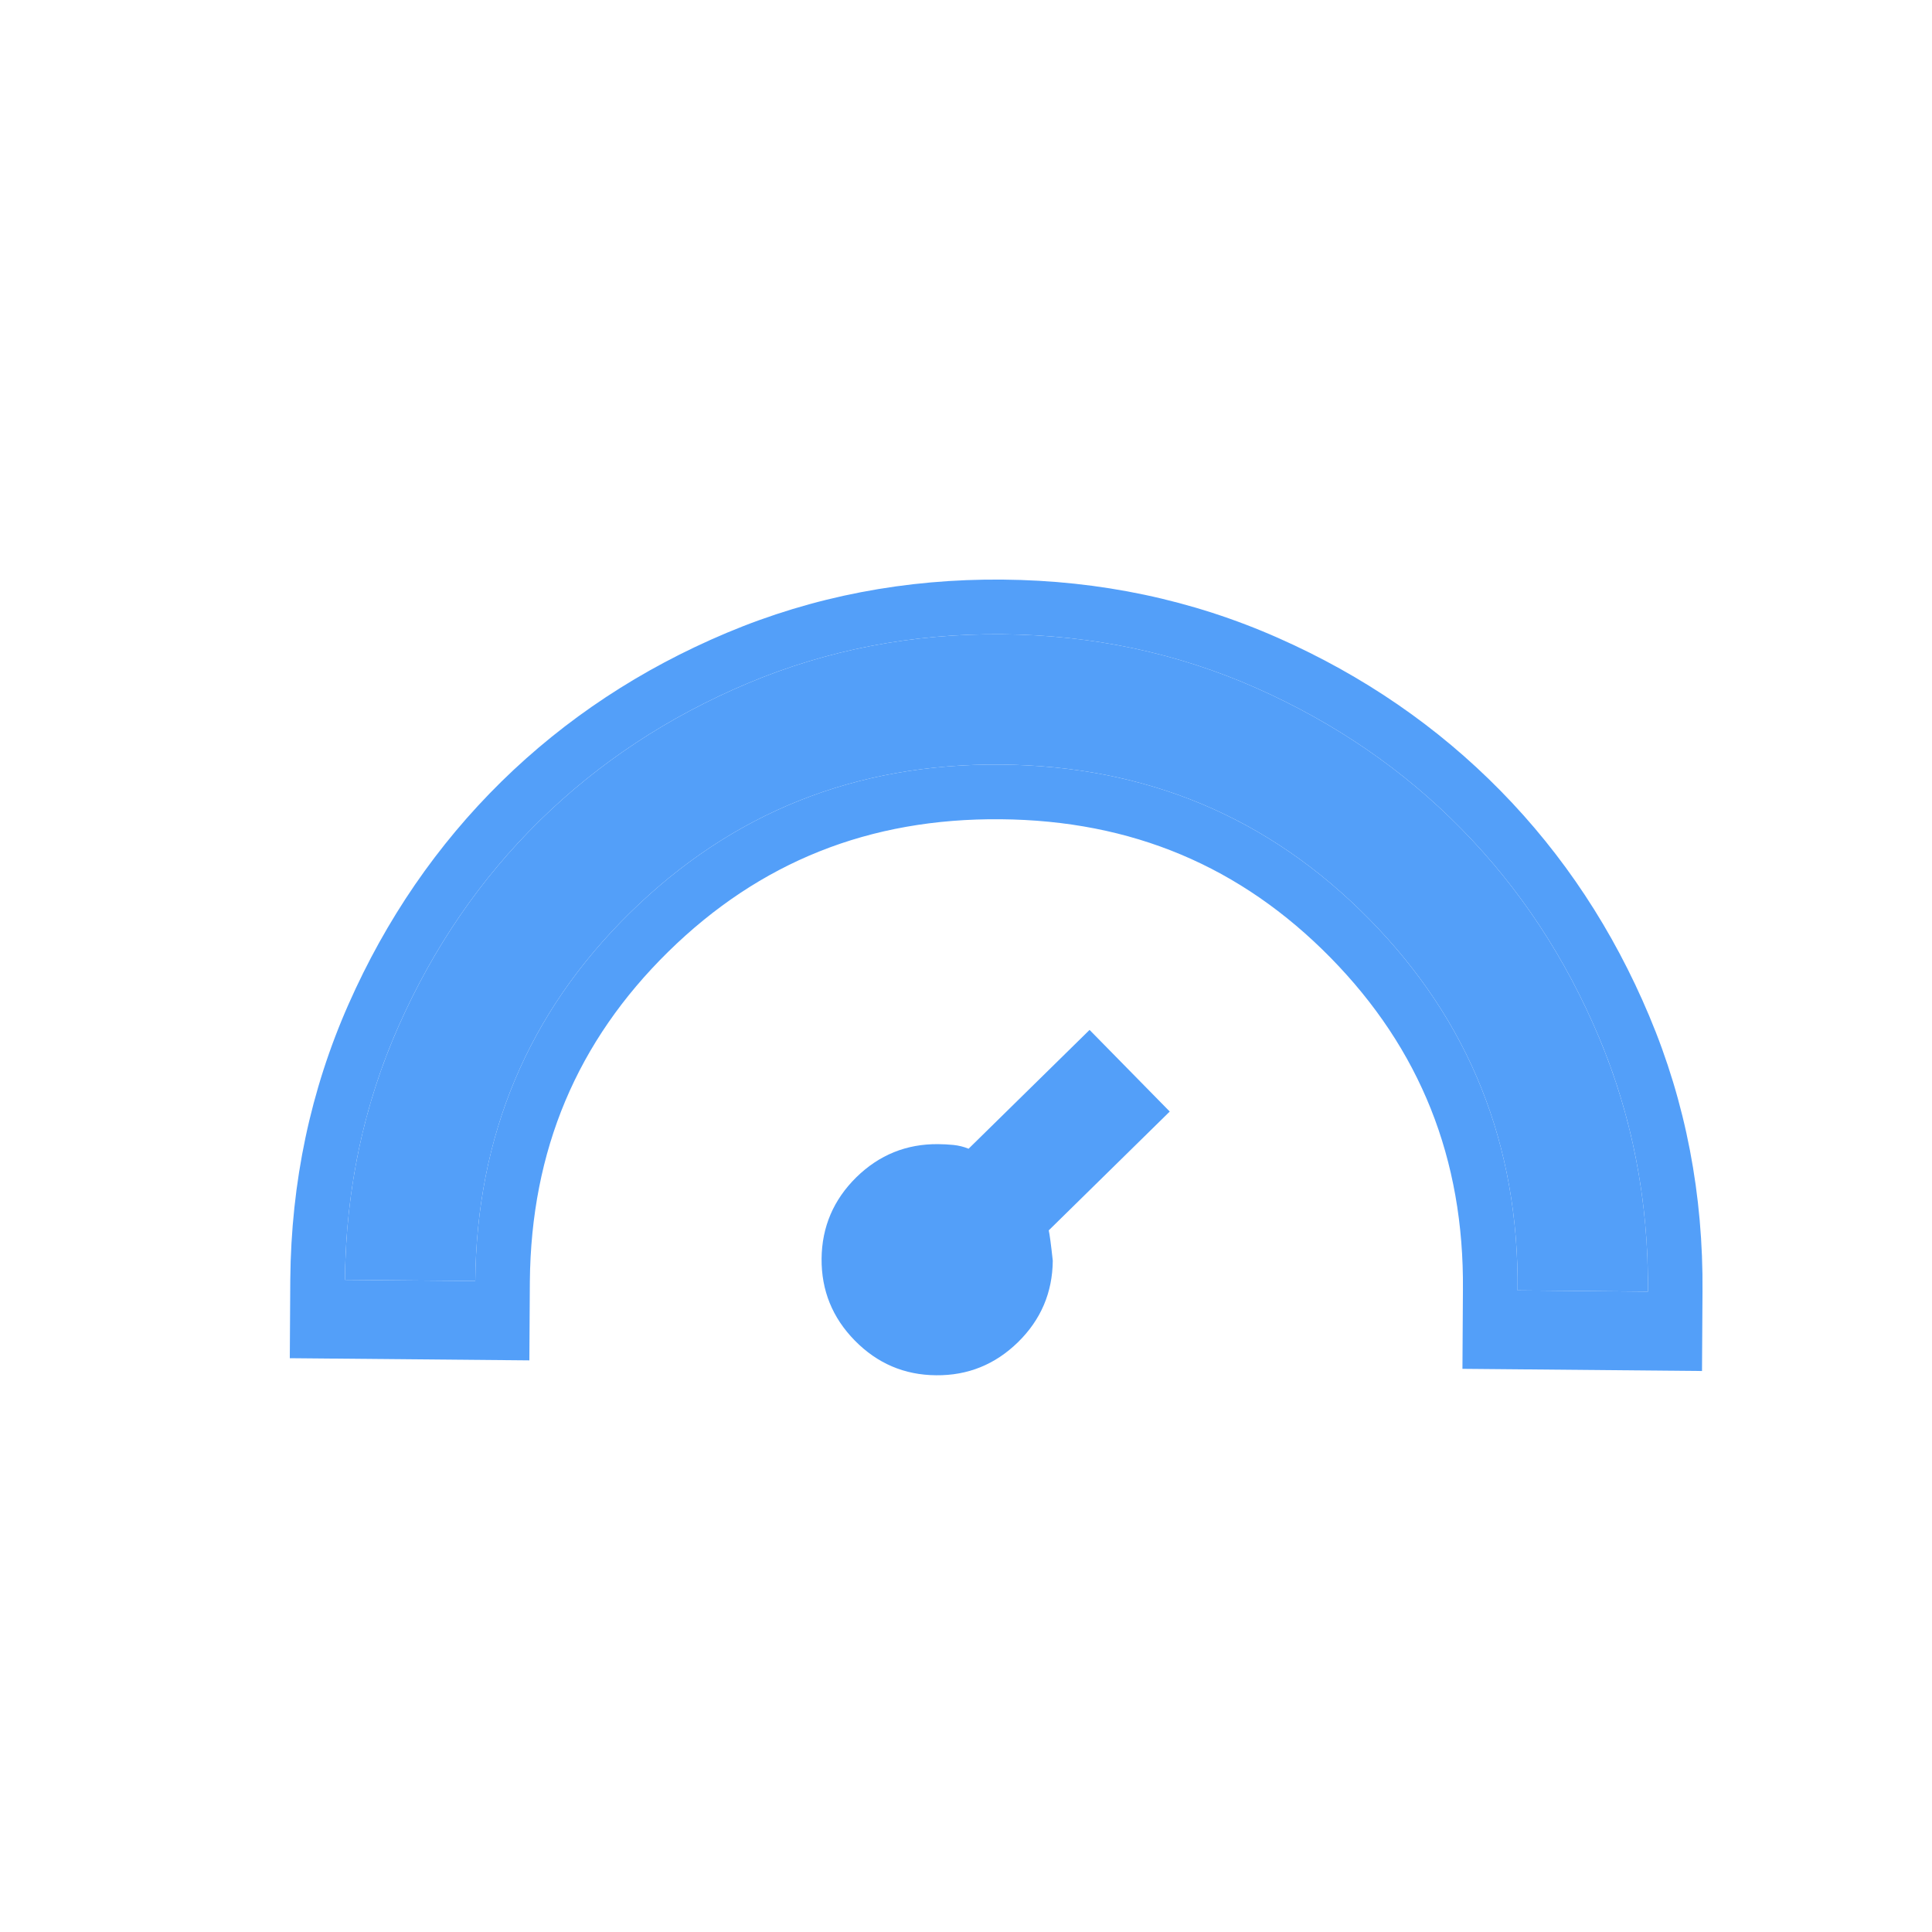 <svg width="24" height="24" viewBox="0 0 24 24" fill="none" xmlns="http://www.w3.org/2000/svg">
<path d="M10.637 14.625C10.354 14.904 10.21 15.241 10.206 15.635C10.203 16.03 10.34 16.369 10.619 16.653C10.898 16.937 11.234 17.081 11.629 17.084C12.024 17.088 12.363 16.95 12.647 16.672C12.931 16.393 13.074 16.056 13.078 15.661C13.056 15.458 13.039 15.332 13.028 15.284L14.531 13.808L13.535 12.794L12.032 14.27C11.972 14.245 11.909 14.23 11.844 14.223C11.778 14.217 11.715 14.213 11.655 14.213C11.26 14.209 10.921 14.347 10.637 14.625Z" fill="#539FF9"/>
<path d="M4.285 15.899C4.295 14.779 4.517 13.729 4.951 12.748C5.385 11.768 5.969 10.916 6.704 10.194C7.439 9.473 8.301 8.904 9.289 8.488C10.278 8.072 11.332 7.869 12.451 7.879C13.571 7.889 14.621 8.111 15.602 8.545C16.582 8.979 17.434 9.563 18.155 10.298C18.877 11.033 19.446 11.895 19.862 12.883C20.278 13.872 20.481 14.926 20.471 16.045L18.852 16.03C18.869 14.223 18.255 12.687 17.012 11.421C15.769 10.155 14.244 9.514 12.437 9.498C10.629 9.481 9.093 10.095 7.827 11.338C6.561 12.581 5.92 14.106 5.904 15.913L4.285 15.899Z" fill="#539FF9"/>
<path fill-rule="evenodd" clip-rule="evenodd" d="M3.6 16.872L3.606 15.893C3.617 14.685 3.857 13.543 4.33 12.474C4.797 11.418 5.43 10.495 6.228 9.71C7.027 8.926 7.962 8.31 9.026 7.862C10.103 7.409 11.249 7.189 12.457 7.2C13.665 7.211 14.807 7.451 15.876 7.924C16.932 8.391 17.855 9.024 18.64 9.823C19.424 10.621 20.04 11.556 20.487 12.62C20.941 13.697 21.16 14.844 21.149 16.051L21.143 17.031L18.167 17.004L18.173 16.024C18.188 14.393 17.642 13.031 16.528 11.896C15.413 10.762 14.061 10.191 12.43 10.177C10.799 10.162 9.437 10.708 8.302 11.822C7.168 12.936 6.597 14.288 6.582 15.919L6.576 16.899L3.6 16.872ZM20.45 15.366C20.466 15.59 20.473 15.816 20.471 16.045L18.852 16.03C18.869 14.223 18.255 12.687 17.012 11.421C15.769 10.155 14.244 9.514 12.437 9.498C10.629 9.481 9.093 10.095 7.827 11.338C6.561 12.581 5.92 14.106 5.904 15.913L4.285 15.899C4.287 15.67 4.298 15.443 4.318 15.22C4.395 14.352 4.606 13.528 4.951 12.748C5.385 11.768 5.969 10.916 6.704 10.194C7.439 9.473 8.301 8.904 9.289 8.488C10.278 8.072 11.332 7.869 12.451 7.879C13.571 7.889 14.621 8.111 15.602 8.545C16.582 8.979 17.434 9.563 18.155 10.298C18.877 11.033 19.446 11.895 19.862 12.883C20.193 13.669 20.389 14.497 20.45 15.366Z" fill="#539FF9"/>
</svg>

